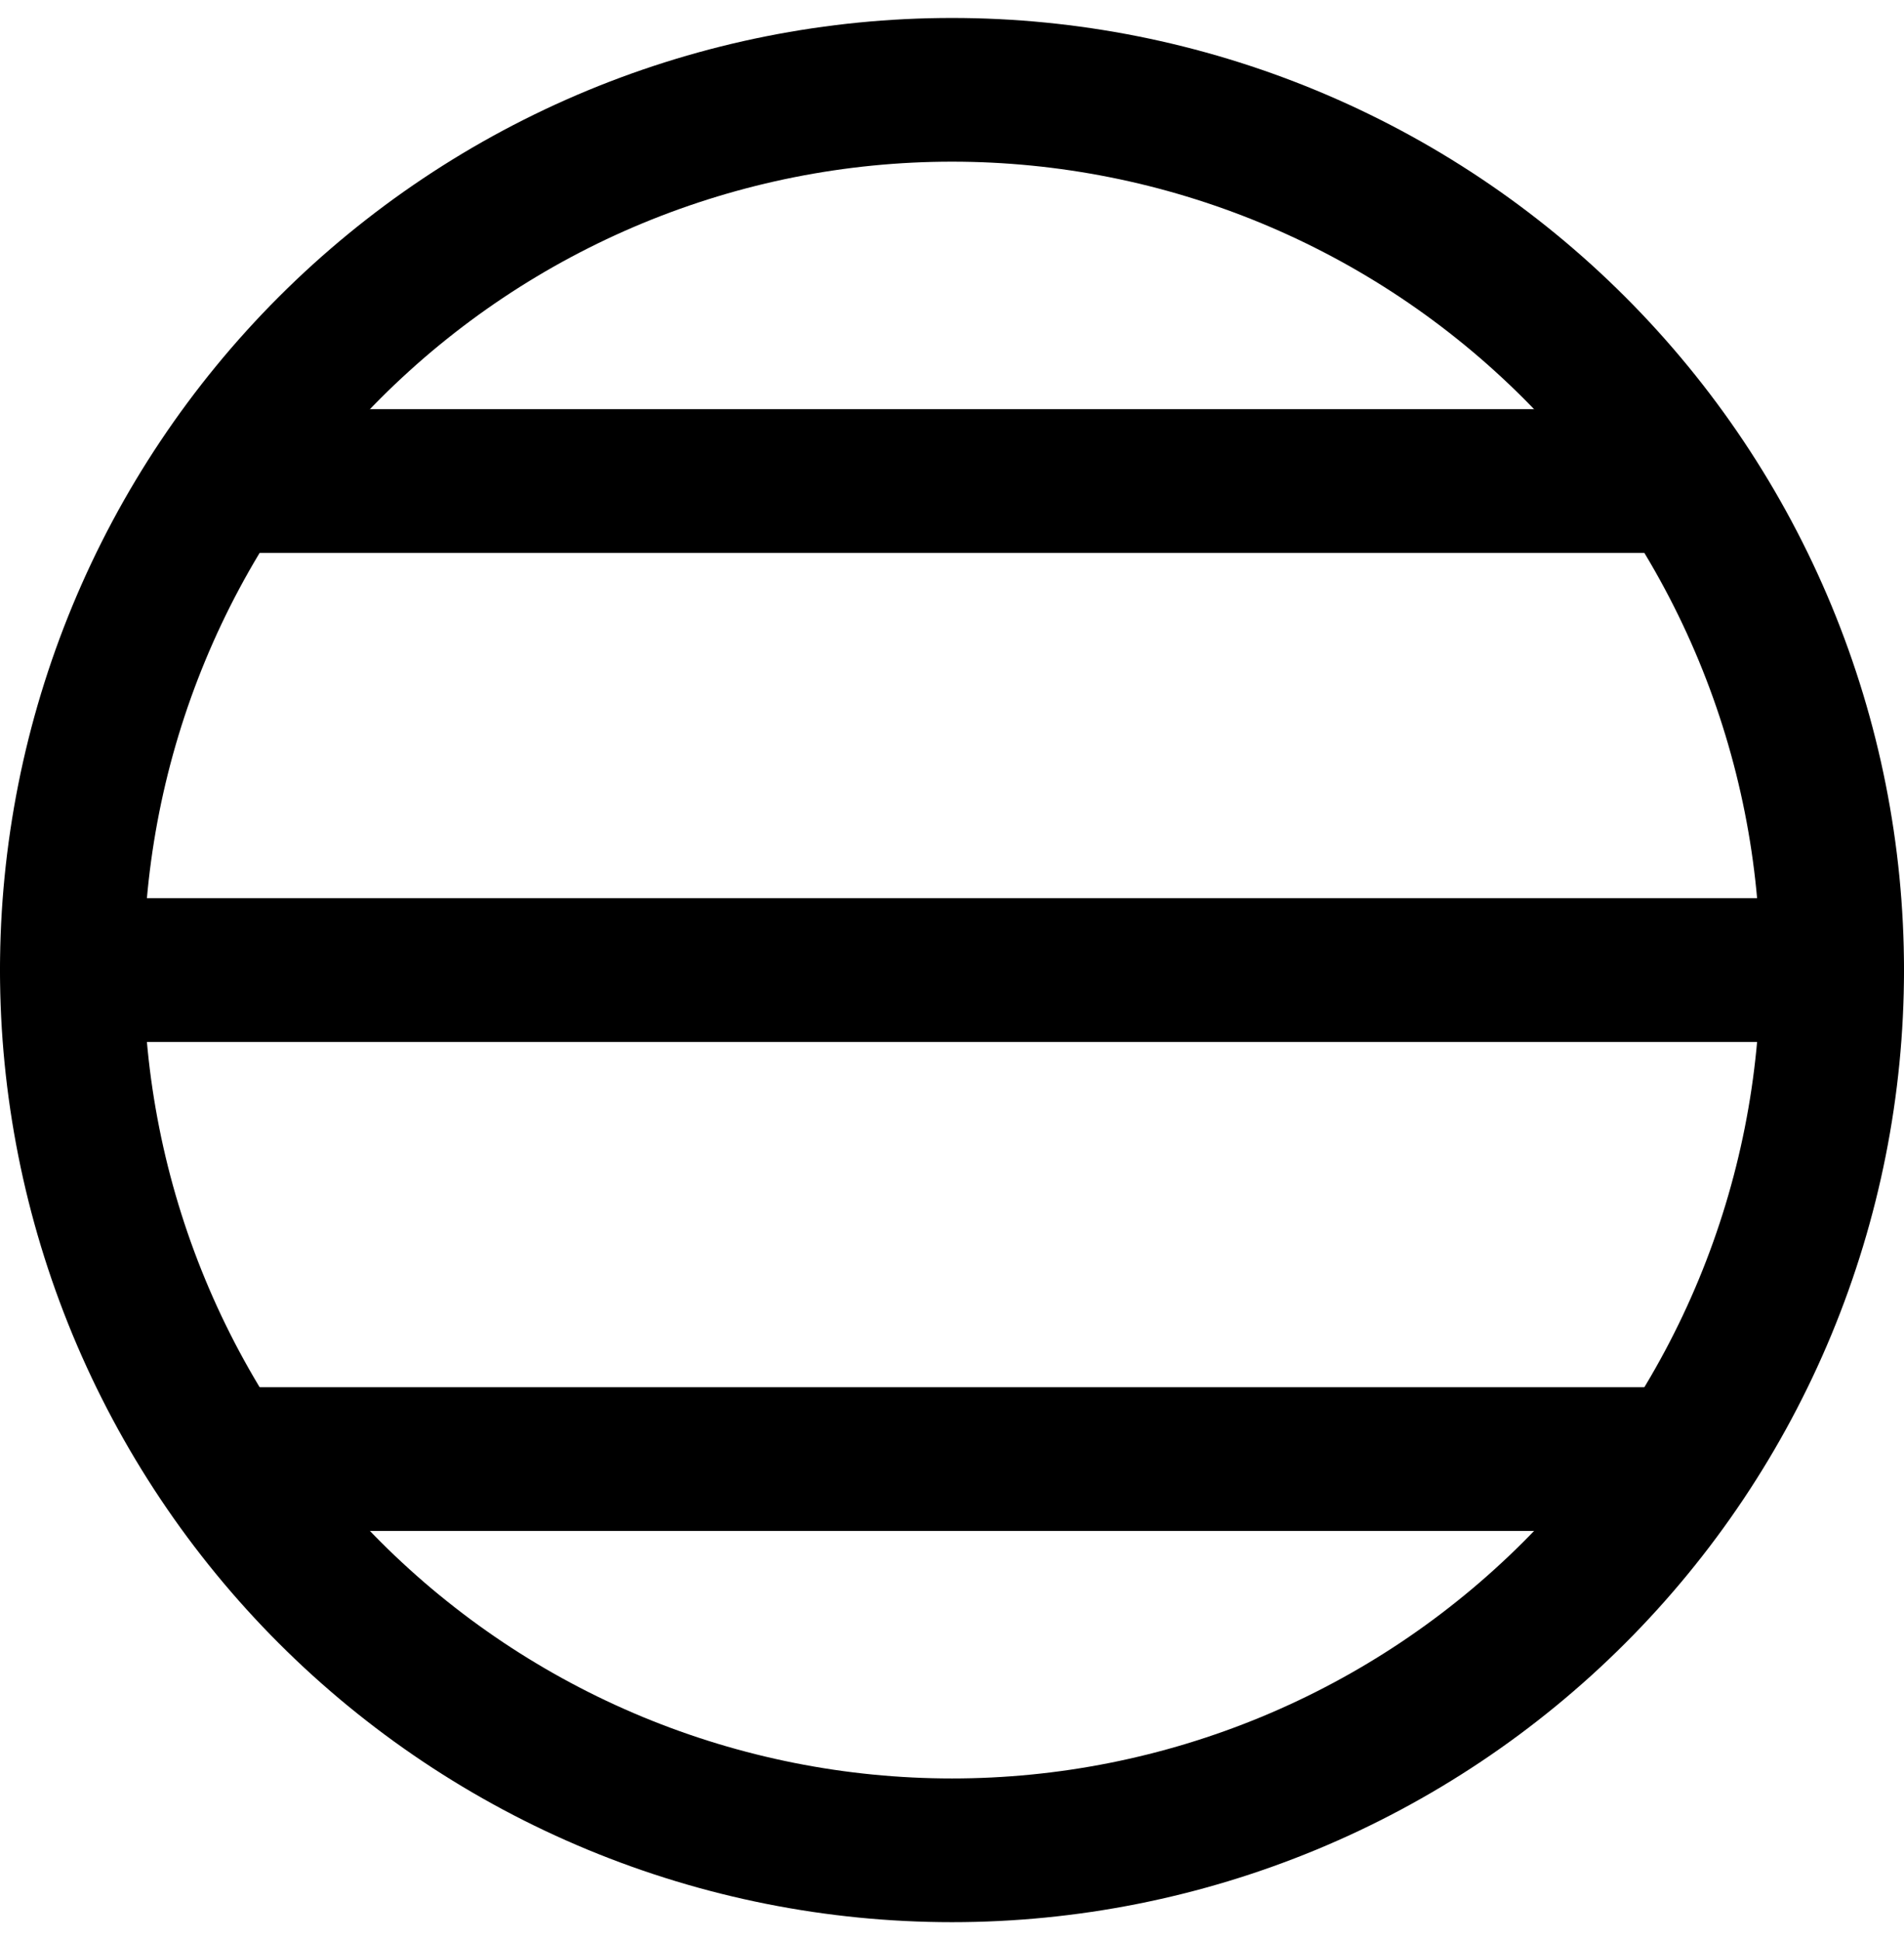 <svg width="53" height="54" viewBox="0 0 53 54" fill="none" xmlns="http://www.w3.org/2000/svg">
<path d="M2 27C2 30.217 2.634 33.403 3.865 36.376C5.096 39.348 6.901 42.049 9.176 44.324C11.451 46.599 14.152 48.404 17.124 49.635C20.097 50.866 23.283 51.5 26.5 51.5C29.717 51.5 32.903 50.866 35.876 49.635C38.848 48.404 41.549 46.599 43.824 44.324C46.099 42.049 47.904 39.348 49.135 36.376C50.366 33.403 51 30.217 51 27C51 23.783 50.366 20.597 49.135 17.624C47.904 14.652 46.099 11.951 43.824 9.676C41.549 7.401 38.848 5.596 35.876 4.365C32.903 3.134 29.717 2.5 26.5 2.5C23.283 2.5 20.097 3.134 17.124 4.365C14.152 5.596 11.451 7.401 9.176 9.676C6.901 11.951 5.096 14.652 3.865 17.624C2.634 20.597 2 23.783 2 27Z" stroke="black" stroke-width="4" stroke-linecap="round" stroke-linejoin="round"/>
<path d="M6.355 13.389H46.644" stroke="black" stroke-width="4" stroke-linecap="round" stroke-linejoin="round"/>
<path d="M2 27H51" stroke="black" stroke-width="4" stroke-linecap="round" stroke-linejoin="round"/>
<path d="M6.355 40.611H46.644" stroke="black" stroke-width="4" stroke-linecap="round" stroke-linejoin="round"/>
</svg>
